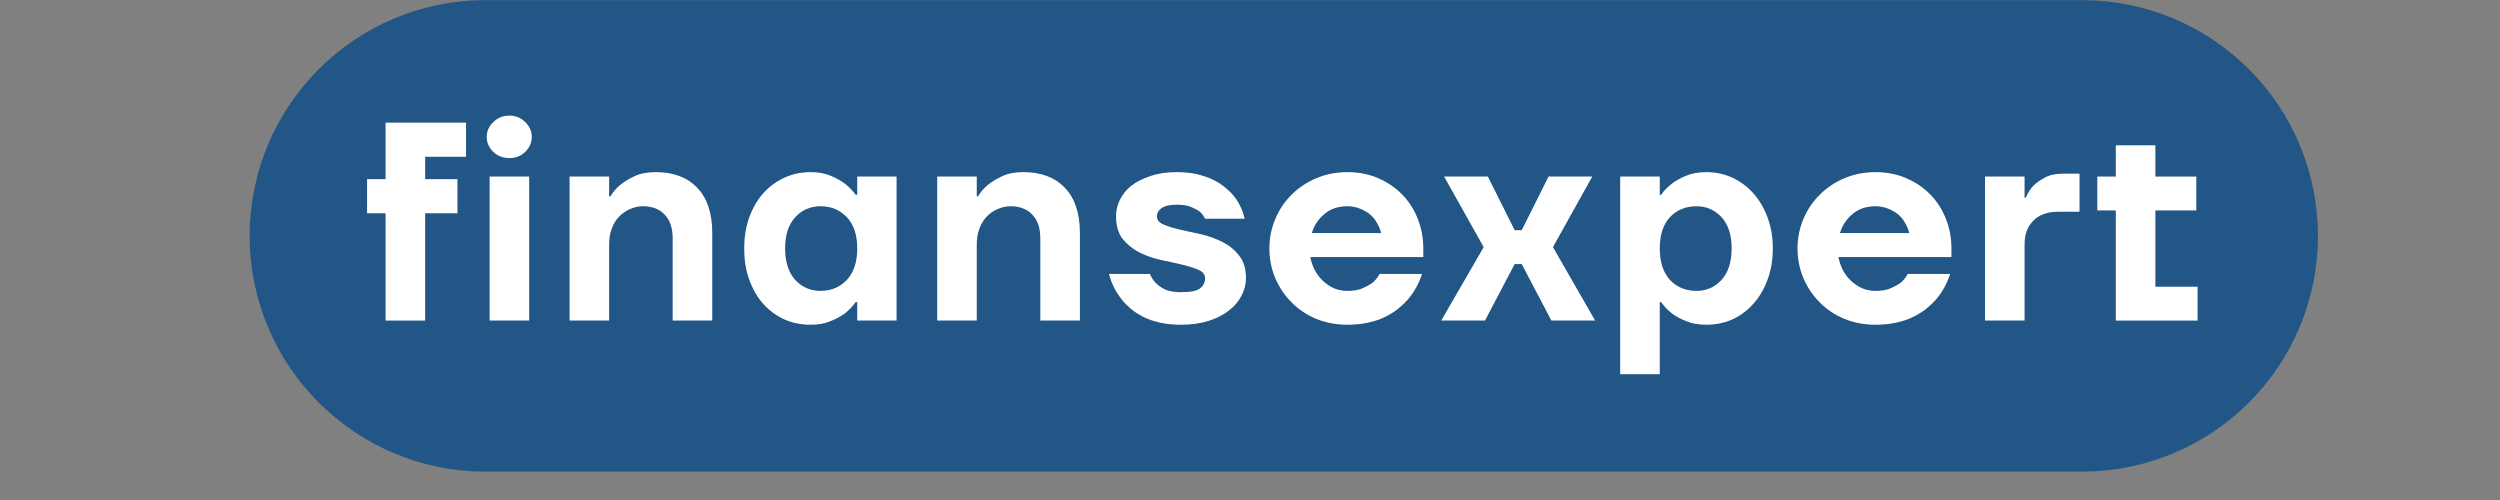 <svg xmlns="http://www.w3.org/2000/svg" xmlns:xlink="http://www.w3.org/1999/xlink" width="200" viewBox="0 0 150 30" height="40" preserveAspectRatio="xMidYMid meet"><rect x="0" y="0" width="150" height="30" fill="#808080" stroke="none"/><defs><g></g></defs><path fill="#215686" d="M 29.125 0.008 L 124.934 0.008 C 128.688 0.008 132.285 1.5 134.938 4.152 C 137.59 6.805 139.078 10.402 139.078 14.152 C 139.078 17.906 137.59 21.5 134.938 24.152 C 132.285 26.805 128.688 28.297 124.934 28.297 L 29.125 28.297 C 21.316 28.297 14.98 21.965 14.98 14.152 C 14.98 6.344 21.316 0.008 29.125 0.008 Z M 29.125 0.008 " fill-opacity="1" fill-rule="nonzero"></path><g fill="#ffffff" fill-opacity="1"><g transform="translate(21.775, 19.234)"><g><path d="M 1.359 -6.438 L 0.25 -6.438 L 0.25 -8.484 L 1.359 -8.484 L 1.359 -11.875 L 6.188 -11.875 L 6.188 -9.828 L 3.734 -9.828 L 3.734 -8.484 L 5.672 -8.484 L 5.672 -6.438 L 3.734 -6.438 L 3.734 0 L 1.359 0 Z M 1.359 -6.438 "></path></g></g></g><g fill="#ffffff" fill-opacity="1"><g transform="translate(28.438, 19.234)"><g><path d="M 0.938 -8.641 L 3.312 -8.641 L 3.312 0 L 0.938 0 Z M 2.125 -9.75 C 1.738 -9.75 1.414 -9.875 1.156 -10.125 C 0.895 -10.383 0.766 -10.68 0.766 -11.016 C 0.766 -11.359 0.895 -11.656 1.156 -11.906 C 1.414 -12.164 1.738 -12.297 2.125 -12.297 C 2.508 -12.297 2.828 -12.164 3.078 -11.906 C 3.336 -11.656 3.469 -11.359 3.469 -11.016 C 3.469 -10.68 3.336 -10.383 3.078 -10.125 C 2.828 -9.875 2.508 -9.75 2.125 -9.75 Z M 2.125 -9.75 "></path></g></g></g><g fill="#ffffff" fill-opacity="1"><g transform="translate(33.236, 19.234)"><g><path d="M 0.938 -8.641 L 3.312 -8.641 L 3.312 -7.453 L 3.391 -7.453 C 3.547 -7.723 3.754 -7.961 4.016 -8.172 C 4.242 -8.348 4.523 -8.516 4.859 -8.672 C 5.191 -8.828 5.609 -8.906 6.109 -8.906 C 7.172 -8.906 8 -8.594 8.594 -7.969 C 9.195 -7.352 9.5 -6.445 9.5 -5.25 L 9.5 0 L 7.125 0 L 7.125 -4.922 C 7.125 -5.555 6.961 -6.035 6.641 -6.359 C 6.328 -6.691 5.895 -6.859 5.344 -6.859 C 5.07 -6.859 4.812 -6.801 4.562 -6.688 C 4.312 -6.582 4.094 -6.43 3.906 -6.234 C 3.719 -6.035 3.57 -5.797 3.469 -5.516 C 3.363 -5.234 3.312 -4.922 3.312 -4.578 L 3.312 0 L 0.938 0 Z M 0.938 -8.641 "></path></g></g></g><g fill="#ffffff" fill-opacity="1"><g transform="translate(44.138, 19.234)"><g><path d="M 4.5 0.25 C 3.938 0.25 3.414 0.145 2.938 -0.062 C 2.457 -0.281 2.035 -0.586 1.672 -0.984 C 1.316 -1.379 1.035 -1.859 0.828 -2.422 C 0.617 -2.984 0.516 -3.617 0.516 -4.328 C 0.516 -5.023 0.617 -5.656 0.828 -6.219 C 1.035 -6.781 1.316 -7.258 1.672 -7.656 C 2.035 -8.051 2.457 -8.359 2.938 -8.578 C 3.414 -8.797 3.938 -8.906 4.5 -8.906 C 4.969 -8.906 5.367 -8.832 5.703 -8.688 C 6.035 -8.551 6.316 -8.395 6.547 -8.219 C 6.805 -8.02 7.023 -7.797 7.203 -7.547 L 7.297 -7.547 L 7.297 -8.641 L 9.656 -8.641 L 9.656 0 L 7.297 0 L 7.297 -1.109 L 7.203 -1.109 C 7.023 -0.859 6.805 -0.629 6.547 -0.422 C 6.316 -0.254 6.035 -0.102 5.703 0.031 C 5.367 0.176 4.969 0.25 4.5 0.25 Z M 5.094 -1.781 C 5.727 -1.781 6.254 -2 6.672 -2.438 C 7.086 -2.883 7.297 -3.516 7.297 -4.328 C 7.297 -5.141 7.086 -5.766 6.672 -6.203 C 6.254 -6.641 5.727 -6.859 5.094 -6.859 C 4.488 -6.859 3.984 -6.641 3.578 -6.203 C 3.172 -5.766 2.969 -5.141 2.969 -4.328 C 2.969 -3.516 3.172 -2.883 3.578 -2.438 C 3.984 -2 4.488 -1.781 5.094 -1.781 Z M 5.094 -1.781 "></path></g></g></g><g fill="#ffffff" fill-opacity="1"><g transform="translate(55.294, 19.234)"><g><path d="M 0.938 -8.641 L 3.312 -8.641 L 3.312 -7.453 L 3.391 -7.453 C 3.547 -7.723 3.754 -7.961 4.016 -8.172 C 4.242 -8.348 4.523 -8.516 4.859 -8.672 C 5.191 -8.828 5.609 -8.906 6.109 -8.906 C 7.172 -8.906 8 -8.594 8.594 -7.969 C 9.195 -7.352 9.5 -6.445 9.5 -5.25 L 9.5 0 L 7.125 0 L 7.125 -4.922 C 7.125 -5.555 6.961 -6.035 6.641 -6.359 C 6.328 -6.691 5.895 -6.859 5.344 -6.859 C 5.07 -6.859 4.812 -6.801 4.562 -6.688 C 4.312 -6.582 4.094 -6.43 3.906 -6.234 C 3.719 -6.035 3.57 -5.797 3.469 -5.516 C 3.363 -5.234 3.312 -4.922 3.312 -4.578 L 3.312 0 L 0.938 0 Z M 0.938 -8.641 "></path></g></g></g><g fill="#ffffff" fill-opacity="1"><g transform="translate(66.196, 19.234)"><g><path d="M 4.656 0.25 C 4.195 0.25 3.781 0.207 3.406 0.125 C 3.031 0.039 2.695 -0.07 2.406 -0.219 C 2.125 -0.363 1.875 -0.523 1.656 -0.703 C 1.438 -0.891 1.254 -1.078 1.109 -1.266 C 0.742 -1.723 0.488 -2.234 0.344 -2.797 L 2.797 -2.797 C 2.891 -2.578 3.016 -2.391 3.172 -2.234 C 3.305 -2.098 3.488 -1.973 3.719 -1.859 C 3.957 -1.754 4.27 -1.703 4.656 -1.703 C 5.219 -1.703 5.598 -1.773 5.797 -1.922 C 6.004 -2.078 6.109 -2.285 6.109 -2.547 C 6.109 -2.766 5.973 -2.93 5.703 -3.047 C 5.441 -3.16 5.113 -3.266 4.719 -3.359 C 4.32 -3.453 3.895 -3.547 3.438 -3.641 C 2.977 -3.742 2.551 -3.895 2.156 -4.094 C 1.758 -4.301 1.426 -4.57 1.156 -4.906 C 0.895 -5.25 0.766 -5.703 0.766 -6.266 C 0.766 -6.609 0.844 -6.938 1 -7.25 C 1.156 -7.57 1.383 -7.852 1.688 -8.094 C 2 -8.332 2.379 -8.523 2.828 -8.672 C 3.285 -8.828 3.812 -8.906 4.406 -8.906 C 4.863 -8.906 5.27 -8.863 5.625 -8.781 C 5.988 -8.695 6.305 -8.586 6.578 -8.453 C 6.859 -8.316 7.098 -8.164 7.297 -8 C 7.504 -7.832 7.676 -7.664 7.812 -7.5 C 8.145 -7.094 8.367 -6.629 8.484 -6.109 L 6.109 -6.109 C 6.035 -6.266 5.93 -6.406 5.797 -6.531 C 5.672 -6.625 5.5 -6.719 5.281 -6.812 C 5.062 -6.906 4.77 -6.953 4.406 -6.953 C 3.977 -6.953 3.672 -6.879 3.484 -6.734 C 3.305 -6.598 3.219 -6.441 3.219 -6.266 C 3.219 -6.047 3.348 -5.879 3.609 -5.766 C 3.879 -5.648 4.211 -5.547 4.609 -5.453 C 5.004 -5.367 5.43 -5.273 5.891 -5.172 C 6.348 -5.066 6.773 -4.91 7.172 -4.703 C 7.566 -4.504 7.895 -4.234 8.156 -3.891 C 8.426 -3.555 8.562 -3.109 8.562 -2.547 C 8.562 -2.18 8.473 -1.832 8.297 -1.5 C 8.129 -1.164 7.879 -0.867 7.547 -0.609 C 7.223 -0.348 6.816 -0.141 6.328 0.016 C 5.848 0.172 5.289 0.25 4.656 0.25 Z M 4.656 0.25 "></path></g></g></g><g fill="#ffffff" fill-opacity="1"><g transform="translate(75.742, 19.234)"><g><path d="M 5.094 0.25 C 4.438 0.25 3.82 0.133 3.25 -0.094 C 2.676 -0.332 2.18 -0.66 1.766 -1.078 C 1.348 -1.492 1.02 -1.977 0.781 -2.531 C 0.539 -3.094 0.422 -3.691 0.422 -4.328 C 0.422 -4.953 0.539 -5.547 0.781 -6.109 C 1.02 -6.672 1.348 -7.156 1.766 -7.562 C 2.18 -7.977 2.676 -8.305 3.25 -8.547 C 3.82 -8.785 4.438 -8.906 5.094 -8.906 C 5.77 -8.906 6.383 -8.785 6.938 -8.547 C 7.5 -8.305 7.984 -7.977 8.391 -7.562 C 8.797 -7.145 9.109 -6.656 9.328 -6.094 C 9.547 -5.539 9.656 -4.953 9.656 -4.328 L 9.656 -3.812 L 2.875 -3.812 C 2.926 -3.539 3.016 -3.281 3.141 -3.031 C 3.273 -2.781 3.441 -2.562 3.641 -2.375 C 3.836 -2.195 4.055 -2.051 4.297 -1.938 C 4.547 -1.832 4.812 -1.781 5.094 -1.781 C 5.469 -1.781 5.773 -1.832 6.016 -1.938 C 6.266 -2.051 6.469 -2.164 6.625 -2.281 C 6.801 -2.438 6.938 -2.609 7.031 -2.797 L 9.578 -2.797 C 9.398 -2.234 9.117 -1.723 8.734 -1.266 C 8.566 -1.078 8.367 -0.891 8.141 -0.703 C 7.91 -0.523 7.648 -0.363 7.359 -0.219 C 7.066 -0.07 6.727 0.039 6.344 0.125 C 5.969 0.207 5.551 0.25 5.094 0.25 Z M 7.125 -5.25 C 7.07 -5.469 6.988 -5.672 6.875 -5.859 C 6.77 -6.055 6.629 -6.227 6.453 -6.375 C 6.273 -6.52 6.07 -6.633 5.844 -6.719 C 5.613 -6.812 5.363 -6.859 5.094 -6.859 C 4.531 -6.859 4.066 -6.695 3.703 -6.375 C 3.336 -6.062 3.094 -5.688 2.969 -5.25 Z M 7.125 -5.25 "></path></g></g></g><g fill="#ffffff" fill-opacity="1"><g transform="translate(86.474, 19.234)"><g><path d="M 2.547 -4.406 L 0.172 -8.641 L 2.797 -8.641 L 4.406 -5.422 L 4.828 -5.422 L 6.438 -8.641 L 9.062 -8.641 L 6.703 -4.406 L 9.234 0 L 6.609 0 L 4.828 -3.391 L 4.406 -3.391 L 2.625 0 L 0 0 Z M 2.547 -4.406 "></path></g></g></g><g fill="#ffffff" fill-opacity="1"><g transform="translate(96.274, 19.234)"><g><path d="M 0.938 -8.641 L 3.312 -8.641 L 3.312 -7.547 L 3.391 -7.547 C 3.566 -7.797 3.785 -8.02 4.047 -8.219 C 4.273 -8.395 4.555 -8.551 4.891 -8.688 C 5.223 -8.832 5.629 -8.906 6.109 -8.906 C 6.66 -8.906 7.176 -8.797 7.656 -8.578 C 8.133 -8.359 8.551 -8.051 8.906 -7.656 C 9.27 -7.258 9.555 -6.781 9.766 -6.219 C 9.984 -5.656 10.094 -5.023 10.094 -4.328 C 10.094 -3.617 9.984 -2.984 9.766 -2.422 C 9.555 -1.859 9.27 -1.379 8.906 -0.984 C 8.551 -0.586 8.133 -0.281 7.656 -0.062 C 7.176 0.145 6.66 0.25 6.109 0.25 C 5.629 0.25 5.223 0.176 4.891 0.031 C 4.555 -0.102 4.273 -0.254 4.047 -0.422 C 3.785 -0.629 3.566 -0.859 3.391 -1.109 L 3.312 -1.109 L 3.312 3.219 L 0.938 3.219 Z M 5.516 -1.781 C 6.109 -1.781 6.609 -2 7.016 -2.438 C 7.422 -2.883 7.625 -3.516 7.625 -4.328 C 7.625 -5.141 7.422 -5.766 7.016 -6.203 C 6.609 -6.641 6.109 -6.859 5.516 -6.859 C 4.867 -6.859 4.336 -6.641 3.922 -6.203 C 3.516 -5.766 3.312 -5.141 3.312 -4.328 C 3.312 -3.516 3.516 -2.883 3.922 -2.438 C 4.336 -2 4.867 -1.781 5.516 -1.781 Z M 5.516 -1.781 "></path></g></g></g><g fill="#ffffff" fill-opacity="1"><g transform="translate(107.43, 19.234)"><g><path d="M 5.094 0.25 C 4.438 0.25 3.82 0.133 3.25 -0.094 C 2.676 -0.332 2.18 -0.66 1.766 -1.078 C 1.348 -1.492 1.02 -1.977 0.781 -2.531 C 0.539 -3.094 0.422 -3.691 0.422 -4.328 C 0.422 -4.953 0.539 -5.547 0.781 -6.109 C 1.02 -6.672 1.348 -7.156 1.766 -7.562 C 2.18 -7.977 2.676 -8.305 3.25 -8.547 C 3.82 -8.785 4.438 -8.906 5.094 -8.906 C 5.77 -8.906 6.383 -8.785 6.938 -8.547 C 7.5 -8.305 7.984 -7.977 8.391 -7.562 C 8.797 -7.145 9.109 -6.656 9.328 -6.094 C 9.547 -5.539 9.656 -4.953 9.656 -4.328 L 9.656 -3.812 L 2.875 -3.812 C 2.926 -3.539 3.016 -3.281 3.141 -3.031 C 3.273 -2.781 3.441 -2.562 3.641 -2.375 C 3.836 -2.195 4.055 -2.051 4.297 -1.938 C 4.547 -1.832 4.812 -1.781 5.094 -1.781 C 5.469 -1.781 5.773 -1.832 6.016 -1.938 C 6.266 -2.051 6.469 -2.164 6.625 -2.281 C 6.801 -2.438 6.938 -2.609 7.031 -2.797 L 9.578 -2.797 C 9.398 -2.234 9.117 -1.723 8.734 -1.266 C 8.566 -1.078 8.367 -0.891 8.141 -0.703 C 7.91 -0.523 7.648 -0.363 7.359 -0.219 C 7.066 -0.07 6.727 0.039 6.344 0.125 C 5.969 0.207 5.551 0.25 5.094 0.25 Z M 7.125 -5.25 C 7.07 -5.469 6.988 -5.672 6.875 -5.859 C 6.77 -6.055 6.629 -6.227 6.453 -6.375 C 6.273 -6.52 6.07 -6.633 5.844 -6.719 C 5.613 -6.812 5.363 -6.859 5.094 -6.859 C 4.531 -6.859 4.066 -6.695 3.703 -6.375 C 3.336 -6.062 3.094 -5.688 2.969 -5.25 Z M 7.125 -5.25 "></path></g></g></g><g fill="#ffffff" fill-opacity="1"><g transform="translate(118.162, 19.234)"><g><path d="M 0.938 -8.641 L 3.312 -8.641 L 3.312 -7.375 L 3.391 -7.375 C 3.492 -7.645 3.645 -7.883 3.844 -8.094 C 4.02 -8.27 4.25 -8.43 4.531 -8.578 C 4.812 -8.734 5.164 -8.812 5.594 -8.812 L 6.609 -8.812 L 6.609 -6.531 L 5.344 -6.531 C 4.695 -6.531 4.195 -6.352 3.844 -6 C 3.488 -5.645 3.312 -5.172 3.312 -4.578 L 3.312 0 L 0.938 0 Z M 0.938 -8.641 "></path></g></g></g><g fill="#ffffff" fill-opacity="1"><g transform="translate(125.589, 19.234)"><g><path d="M 1.359 -6.609 L 0.25 -6.609 L 0.25 -8.641 L 1.359 -8.641 L 1.359 -10.516 L 3.734 -10.516 L 3.734 -8.641 L 6.188 -8.641 L 6.188 -6.609 L 3.734 -6.609 L 3.734 -2.031 L 6.266 -2.031 L 6.266 0 L 1.359 0 Z M 1.359 -6.609 "></path></g></g></g></svg>